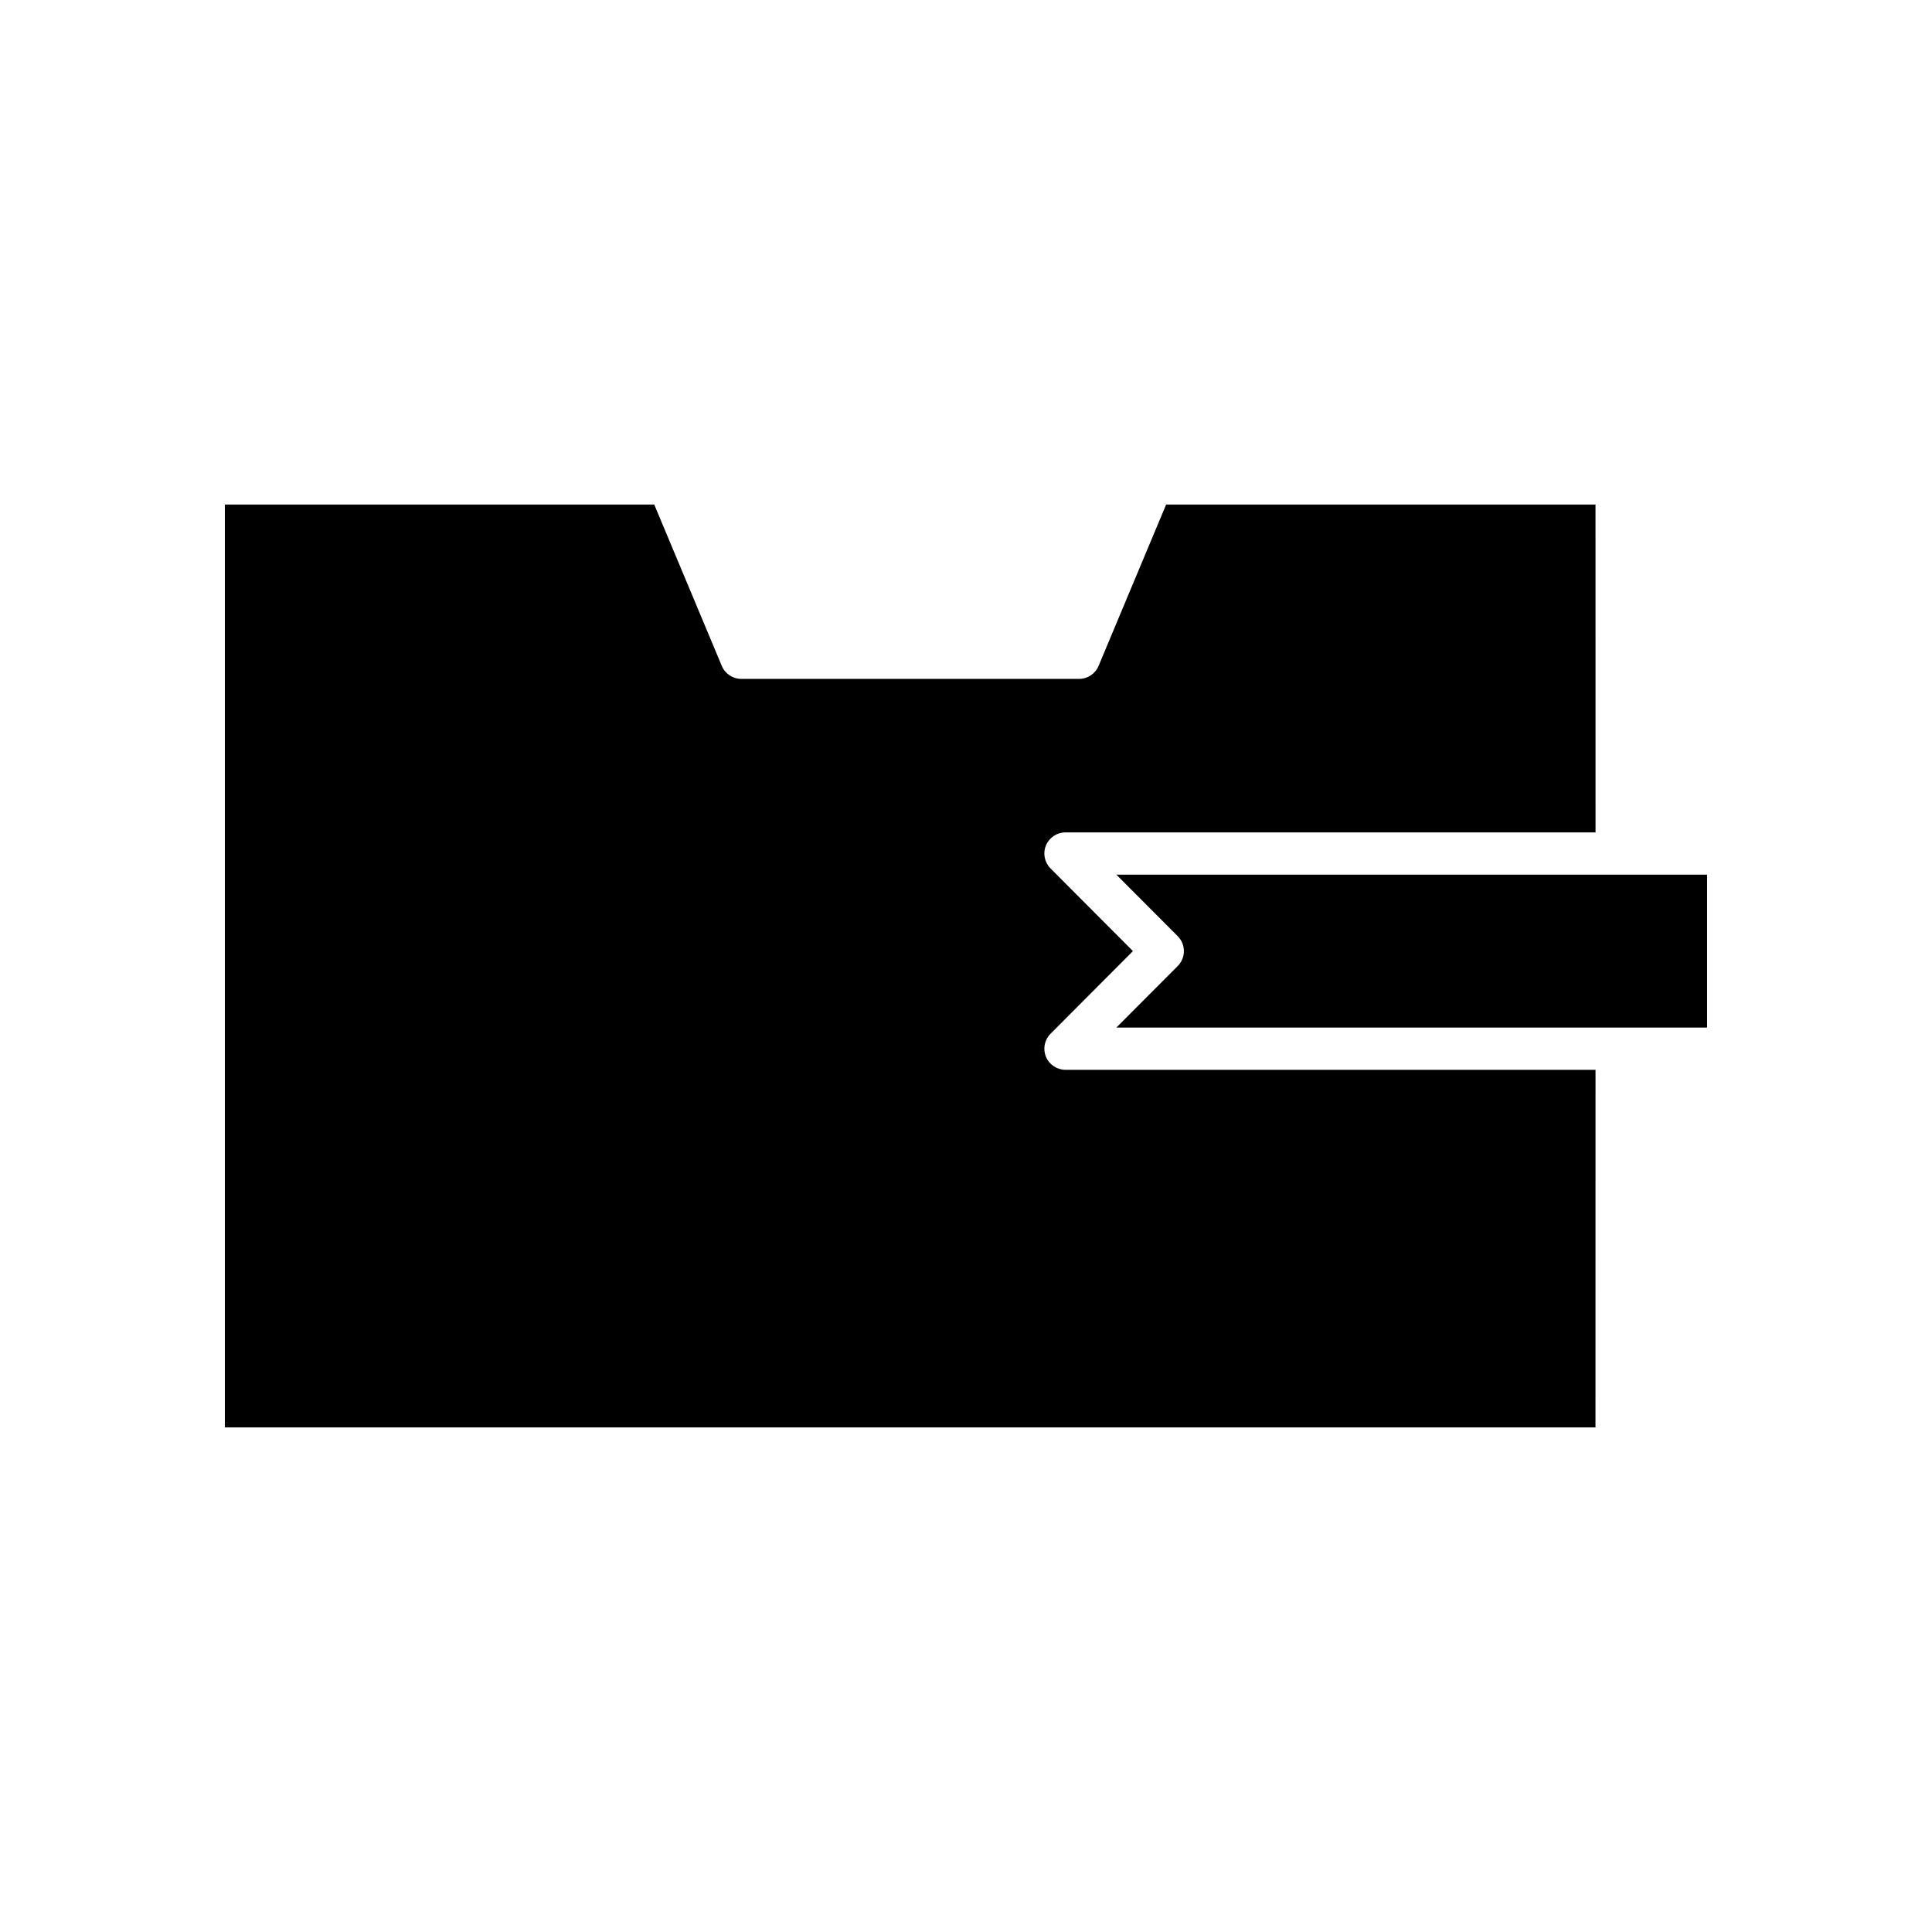 <?xml version="1.0" encoding="UTF-8"?>
<!-- Uploaded to: ICON Repo, www.svgrepo.com, Generator: ICON Repo Mixer Tools -->
<svg fill="#000000" width="800px" height="800px" version="1.1" viewBox="144 144 512 512" xmlns="http://www.w3.org/2000/svg">
 <g>
  <path d="m566.83 427.51h-140.47c-2.262 0-4.301-1.359-5.168-3.449-0.867-2.094-0.395-4.5 1.207-6.102l21.84-21.91-21.84-21.906c-1.598-1.602-2.074-4.008-1.207-6.102 0.871-2.09 2.91-3.449 5.172-3.449h140.47l-0.008-86.879h-113.79l-17.902 42.762c-0.871 2.082-2.906 3.438-5.164 3.438h-89.52c-2.254 0-4.293-1.355-5.164-3.438l-17.906-42.762h-113.79v244.57h363.23z"/>
  <path d="m456.11 392.1c2.18 2.188 2.18 5.719 0 7.906l-16.262 16.312h132.56c0.008 0 0.016-0.004 0.027-0.004 0.008 0 0.016 0.004 0.027 0.004h23.938v-40.523h-156.55z"/>
 </g>
</svg>